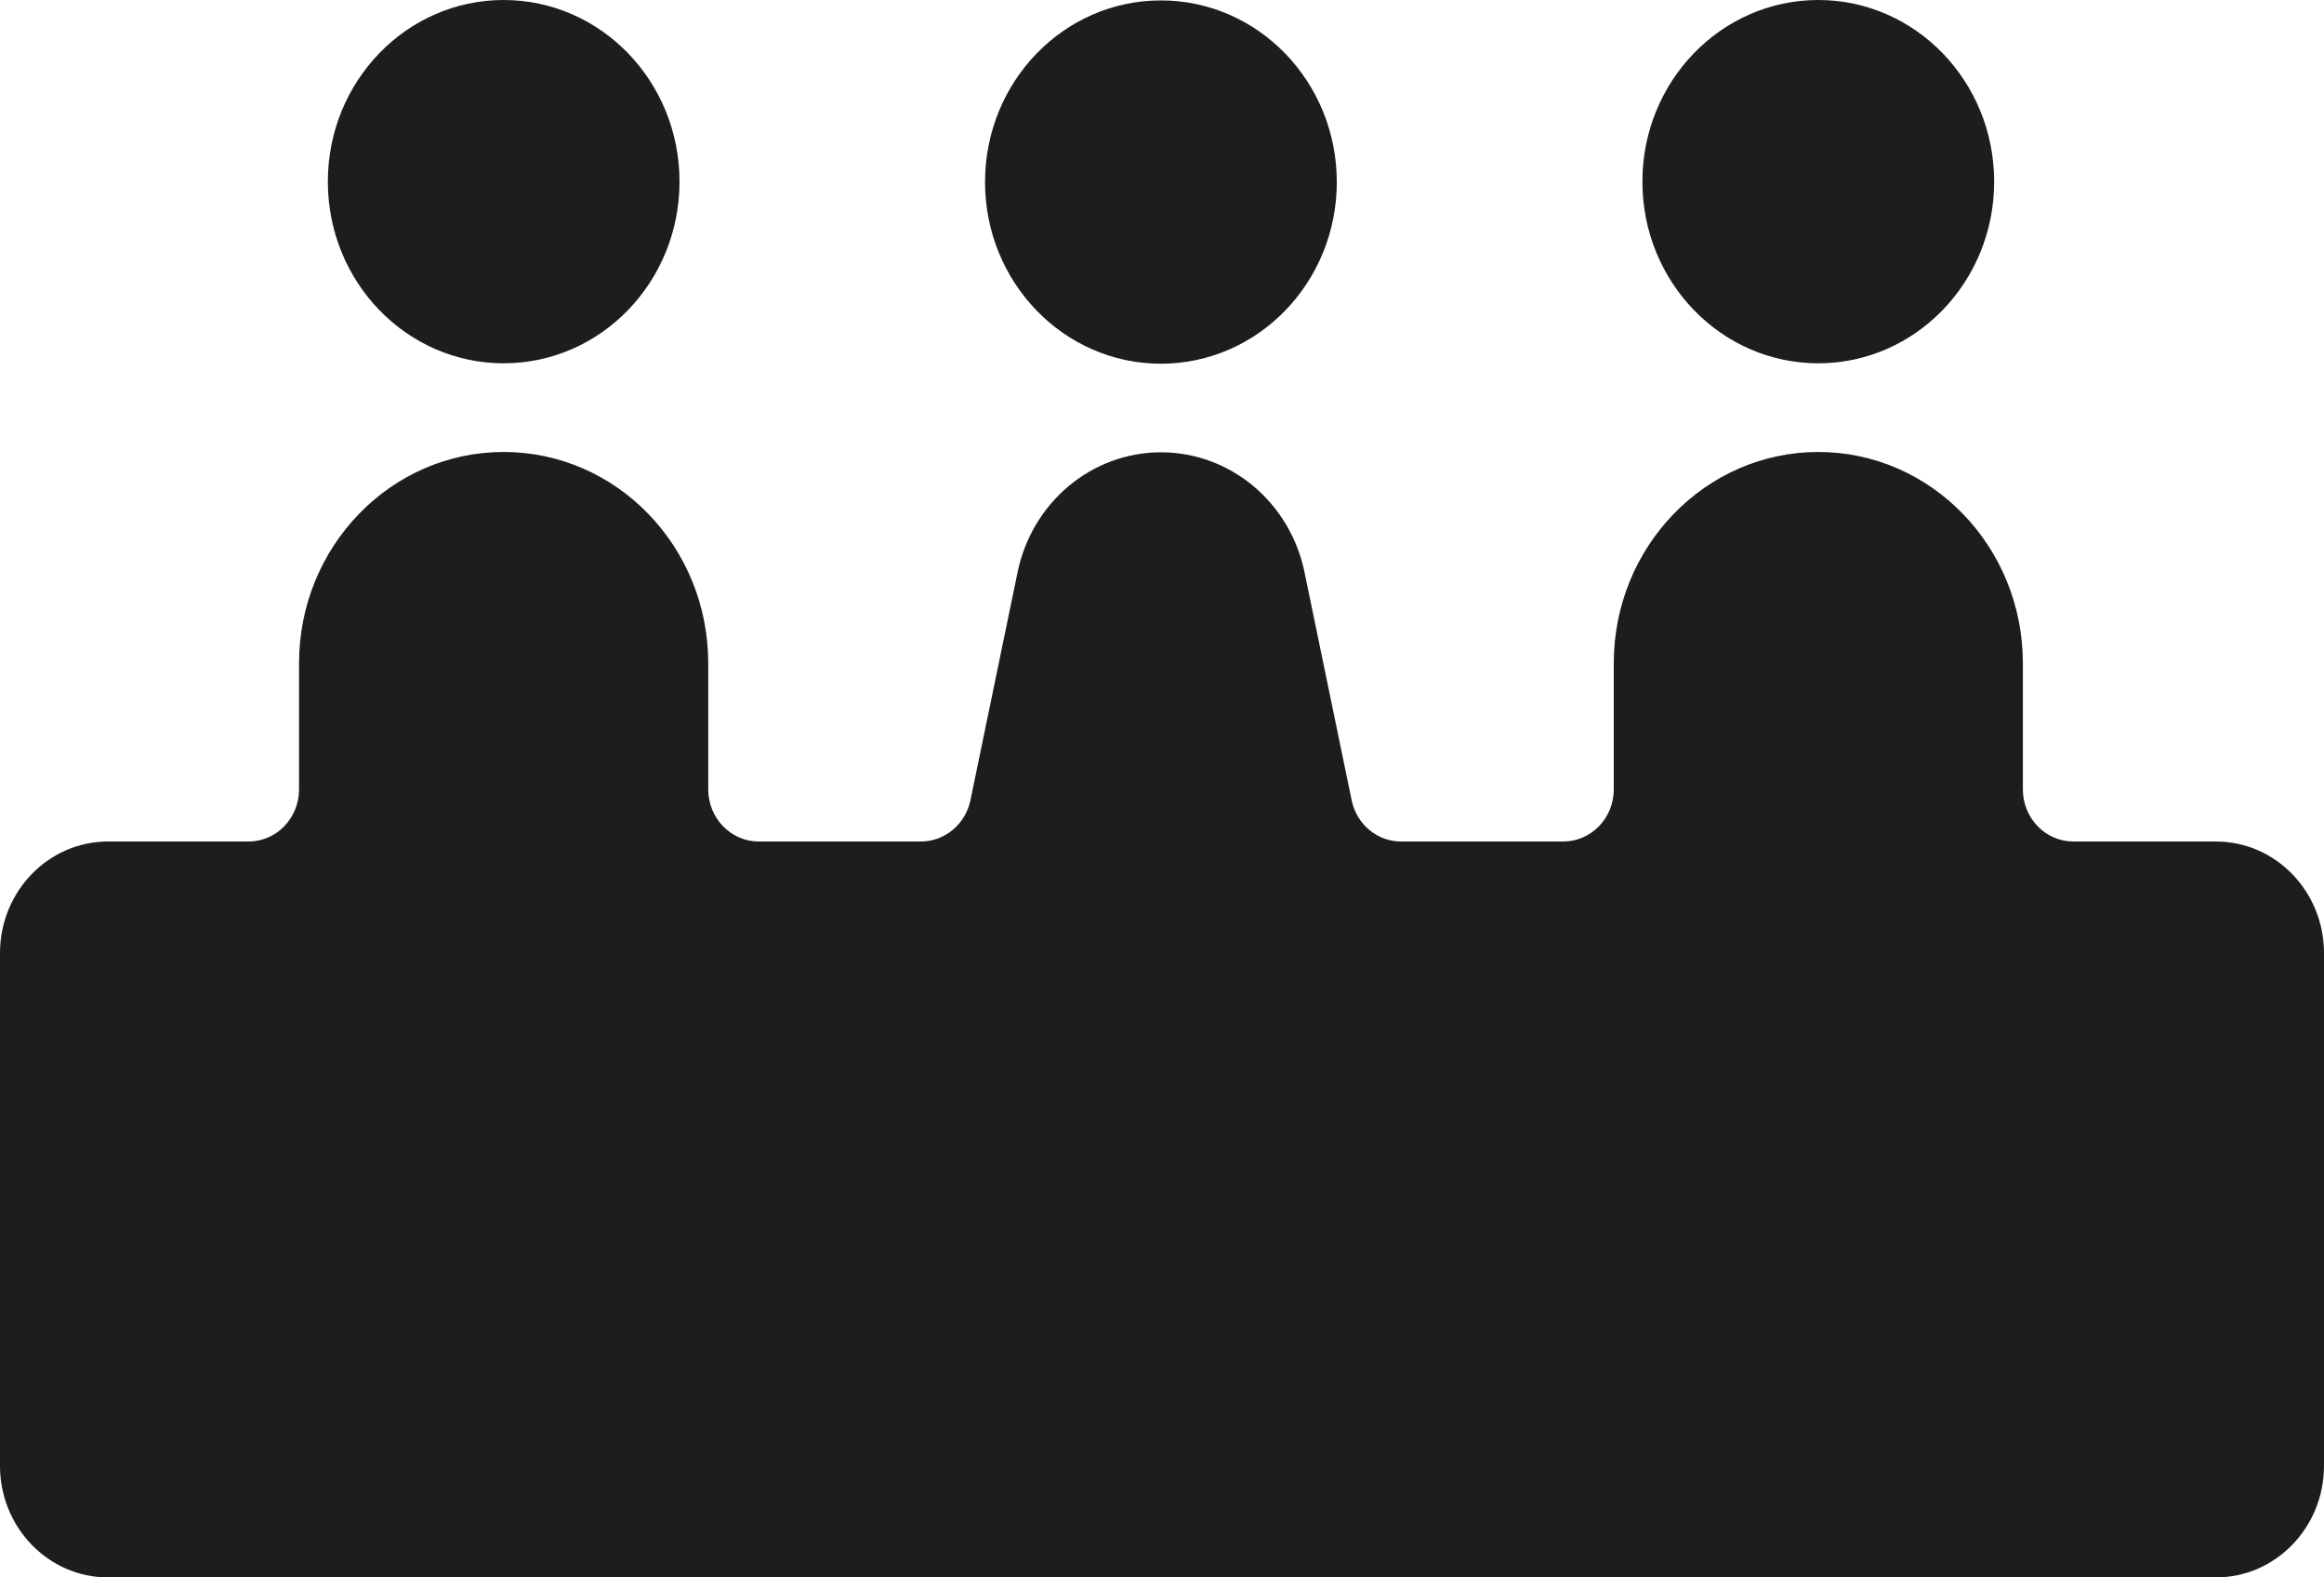 <svg width="28" height="19" viewBox="0 0 28 19" fill="none" xmlns="http://www.w3.org/2000/svg">
<path d="M21.907 5.444C23.267 5.444 24.372 6.584 24.372 7.989V9.508C24.372 9.855 24.644 10.136 24.981 10.136H26.698C27.417 10.136 28 10.738 28 11.48V17.656C28 18.398 27.417 19 26.698 19H1.301C0.583 19 0 18.398 0 17.656V11.48C0 10.738 0.583 10.136 1.301 10.136H2.995C3.331 10.136 3.603 9.855 3.603 9.508V7.989C3.603 6.584 4.708 5.444 6.068 5.444C7.429 5.444 8.533 6.584 8.533 7.989V9.508C8.533 9.855 8.806 10.136 9.142 10.136H11.096C11.383 10.136 11.632 9.928 11.692 9.639L12.26 6.892C12.434 6.05 13.154 5.448 13.988 5.448C14.822 5.448 15.543 6.05 15.717 6.892L16.285 9.639C16.345 9.929 16.593 10.136 16.88 10.136H18.834C19.171 10.136 19.443 9.855 19.443 9.508V7.989C19.443 6.584 20.548 5.444 21.908 5.444H21.907ZM13.987 0.005C15.157 0.005 16.106 0.984 16.106 2.193C16.106 3.401 15.157 4.381 13.987 4.381C12.817 4.381 11.868 3.401 11.868 2.193C11.868 0.984 12.816 0.005 13.987 0.005ZM6.068 0C7.239 0 8.187 0.98 8.187 2.188C8.187 3.396 7.239 4.376 6.068 4.376C4.898 4.376 3.95 3.396 3.95 2.188C3.95 0.98 4.898 0 6.068 0ZM21.907 0C23.077 0 24.026 0.98 24.026 2.188C24.026 3.396 23.077 4.376 21.907 4.376C20.737 4.376 19.788 3.396 19.788 2.188C19.788 0.98 20.737 0 21.907 0Z" fill="#1D1E1C"/>
</svg>
